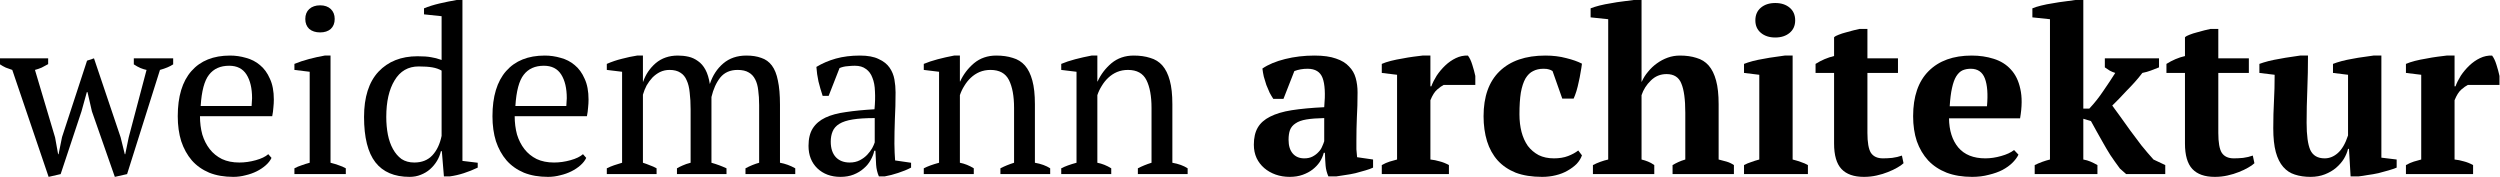 <?xml version="1.0" encoding="UTF-8" standalone="no"?>
<!DOCTYPE svg PUBLIC "-//W3C//DTD SVG 1.1//EN" "http://www.w3.org/Graphics/SVG/1.1/DTD/svg11.dtd">
<svg width="100%" height="100%" viewBox="0 0 1073 76" version="1.1" xmlns="http://www.w3.org/2000/svg" xmlns:xlink="http://www.w3.org/1999/xlink" xml:space="preserve" xmlns:serif="http://www.serif.com/" style="fill-rule:evenodd;clip-rule:evenodd;stroke-linejoin:round;stroke-miterlimit:2;">
    <g id="text868" transform="matrix(1,0,0,1,-103.612,-362.043)">
        <path id="path899" d="M124.479,437.957L108.879,392.051C107.951,391.72 107.024,391.388 106.096,391.057C105.235,390.66 104.407,390.196 103.612,389.666L103.612,387.083L124.28,387.083L124.28,389.567C123.353,390.097 122.425,390.594 121.498,391.057C120.571,391.455 119.61,391.786 118.616,392.051L127.261,421.065L128.553,428.219L128.752,428.219L130.242,420.867L140.973,388.076L143.954,387.083L155.381,420.966L157.17,428.219L157.369,428.219L158.859,420.966L166.51,392.051C165.781,391.918 164.92,391.653 163.927,391.256C162.999,390.858 162.039,390.329 161.045,389.666L161.045,387.083L177.937,387.083L177.937,389.666C176.546,390.594 174.658,391.388 172.273,392.051L158.163,436.765L152.897,437.957L143.06,409.837L141.172,401.59L140.874,401.59L138.589,409.837L129.646,436.765L124.479,437.957Z"/>
        <path id="path901" d="M220.147,429.809C219.617,430.935 218.789,431.995 217.663,432.989C216.536,433.983 215.245,434.844 213.787,435.572C212.33,436.301 210.74,436.864 209.018,437.262C207.295,437.725 205.54,437.957 203.752,437.957C199.843,437.957 196.399,437.361 193.418,436.169C190.437,434.91 187.953,433.155 185.965,430.902C183.978,428.584 182.454,425.835 181.395,422.655C180.401,419.475 179.904,415.898 179.904,411.924C179.904,403.445 181.858,396.986 185.767,392.548C189.675,388.109 195.206,385.89 202.36,385.89C204.679,385.89 206.964,386.221 209.217,386.884C211.469,387.48 213.456,388.507 215.178,389.964C216.967,391.422 218.391,393.376 219.451,395.827C220.577,398.211 221.14,401.192 221.14,404.77C221.14,405.896 221.074,407.055 220.942,408.247C220.875,409.373 220.71,410.599 220.445,411.924L189.443,411.924C189.443,414.706 189.774,417.323 190.437,419.774C191.165,422.158 192.225,424.245 193.616,426.033C195.007,427.822 196.763,429.246 198.883,430.306C201.002,431.3 203.487,431.797 206.335,431.797C208.653,431.797 211.005,431.465 213.39,430.803C215.775,430.141 217.563,429.279 218.756,428.219L220.147,429.809ZM201.963,390.262C198.187,390.262 195.306,391.554 193.318,394.138C191.331,396.655 190.139,401.126 189.741,407.552L211.601,407.552C211.668,406.956 211.701,406.392 211.701,405.863C211.767,405.266 211.8,404.703 211.8,404.173C211.8,399.934 211.005,396.555 209.415,394.038C207.826,391.521 205.341,390.262 201.963,390.262L201.963,390.262Z"/>
        <path id="path903" d="M252.033,436.765L229.974,436.765L229.974,434.281C230.968,433.751 231.995,433.32 233.055,432.989C234.115,432.592 235.274,432.227 236.532,431.896L236.532,392.846L229.974,392.051L229.974,389.467C231.895,388.672 233.982,387.977 236.234,387.381C238.487,386.785 240.739,386.288 242.991,385.89L245.475,385.89L245.475,431.896C246.8,432.227 247.992,432.592 249.052,432.989C250.112,433.32 251.106,433.751 252.033,434.281L252.033,436.765ZM234.645,370.191C234.645,368.402 235.208,366.978 236.334,365.918C237.526,364.858 239.083,364.328 241.004,364.328C242.925,364.328 244.448,364.858 245.575,365.918C246.701,366.978 247.264,368.402 247.264,370.191C247.264,371.979 246.701,373.403 245.575,374.463C244.448,375.457 242.925,375.954 241.004,375.954C239.083,375.954 237.526,375.457 236.334,374.463C235.208,373.403 234.645,371.979 234.645,370.191Z"/>
        <path id="path905" d="M292.85,426.928C292.519,428.385 291.956,429.776 291.161,431.101C290.366,432.426 289.373,433.618 288.18,434.678C287.054,435.672 285.729,436.467 284.206,437.063C282.748,437.659 281.158,437.957 279.436,437.957C272.878,437.957 267.976,435.871 264.73,431.697C261.484,427.524 259.861,421.032 259.861,412.222C259.861,403.743 261.915,397.284 266.022,392.846C270.195,388.407 275.793,386.188 282.815,386.188C285.265,386.188 287.187,386.321 288.578,386.586C289.969,386.785 291.492,387.182 293.148,387.778L293.148,368.998L285.597,368.203L285.597,365.62C287.518,364.825 289.737,364.129 292.254,363.533C294.838,362.937 297.289,362.44 299.607,362.043L302.091,362.043L302.091,431.101L308.649,431.896L308.649,433.983C306.728,434.91 304.741,435.705 302.687,436.367C300.634,437.03 298.613,437.494 296.626,437.758L294.142,437.758L293.248,426.928L292.85,426.928ZM281.423,431.797C284.669,431.797 287.253,430.77 289.174,428.716C291.095,426.663 292.42,423.881 293.148,420.37L293.148,392.349C292.022,391.687 290.697,391.223 289.174,390.958C287.65,390.693 285.696,390.56 283.311,390.56C278.807,390.56 275.362,392.548 272.977,396.522C270.593,400.431 269.4,405.664 269.4,412.222C269.4,414.938 269.632,417.488 270.096,419.873C270.56,422.191 271.288,424.245 272.282,426.033C273.276,427.822 274.501,429.246 275.958,430.306C277.482,431.3 279.304,431.797 281.423,431.797Z"/>
        <path id="path907" d="M355.22,429.809C354.69,430.935 353.862,431.995 352.736,432.989C351.61,433.983 350.318,434.844 348.861,435.572C347.403,436.301 345.814,436.864 344.091,437.262C342.369,437.725 340.614,437.957 338.825,437.957C334.917,437.957 331.472,437.361 328.491,436.169C325.51,434.91 323.026,433.155 321.039,430.902C319.051,428.584 317.528,425.835 316.468,422.655C315.474,419.475 314.978,415.898 314.978,411.924C314.978,403.445 316.932,396.986 320.84,392.548C324.748,388.109 330.28,385.89 337.434,385.89C339.752,385.89 342.038,386.221 344.29,386.884C346.542,387.48 348.53,388.507 350.252,389.964C352.04,391.422 353.465,393.376 354.525,395.827C355.651,398.211 356.214,401.192 356.214,404.77C356.214,405.896 356.147,407.055 356.015,408.247C355.949,409.373 355.783,410.599 355.518,411.924L324.516,411.924C324.516,414.706 324.848,417.323 325.51,419.774C326.239,422.158 327.299,424.245 328.69,426.033C330.081,427.822 331.836,429.246 333.956,430.306C336.076,431.3 338.56,431.797 341.408,431.797C343.727,431.797 346.079,431.465 348.463,430.803C350.848,430.141 352.637,429.279 353.829,428.219L355.22,429.809ZM337.036,390.262C333.261,390.262 330.379,391.554 328.392,394.138C326.404,396.655 325.212,401.126 324.815,407.552L346.675,407.552C346.741,406.956 346.774,406.392 346.774,405.863C346.84,405.266 346.874,404.703 346.874,404.173C346.874,399.934 346.079,396.555 344.489,394.038C342.899,391.521 340.415,390.262 337.036,390.262L337.036,390.262Z"/>
        <path id="path909" d="M415.426,436.765L394.162,436.765L394.162,434.281C394.824,433.883 395.619,433.486 396.546,433.088C397.54,432.625 398.699,432.227 400.024,431.896L400.024,408.943C400.024,406.293 399.892,403.908 399.627,401.789C399.428,399.669 398.997,397.913 398.335,396.522C397.739,395.065 396.844,393.972 395.652,393.243C394.46,392.448 392.903,392.051 390.982,392.051C389.525,392.051 388.167,392.349 386.908,392.945C385.716,393.541 384.623,394.336 383.629,395.33C382.702,396.324 381.874,397.45 381.145,398.708C380.482,399.967 379.953,401.292 379.555,402.683L379.555,431.896C380.615,432.227 381.609,432.592 382.536,432.989C383.53,433.32 384.49,433.751 385.418,434.281L385.418,436.765L364.054,436.765L364.054,434.281C364.982,433.817 366.008,433.386 367.135,432.989C368.261,432.592 369.42,432.227 370.612,431.896L370.612,392.846L364.054,392.051L364.054,389.467C366.174,388.54 368.327,387.811 370.513,387.281C372.765,386.685 374.951,386.221 377.071,385.89L379.555,385.89L379.555,397.118L379.654,397.118C380.714,394.005 382.503,391.355 385.02,389.169C387.604,386.983 390.783,385.89 394.559,385.89C396.149,385.89 397.673,386.056 399.13,386.387C400.587,386.718 401.945,387.348 403.204,388.275C404.462,389.136 405.522,390.362 406.383,391.951C407.245,393.541 407.874,395.595 408.271,398.112C409.464,394.469 411.385,391.521 414.035,389.269C416.684,387.016 419.996,385.89 423.971,385.89C426.422,385.89 428.542,386.221 430.33,386.884C432.185,387.48 433.709,388.573 434.901,390.163C436.093,391.753 436.955,393.906 437.485,396.622C438.081,399.338 438.379,402.782 438.379,406.956L438.379,431.896C440.631,432.293 442.817,433.088 444.937,434.281L444.937,436.765L423.574,436.765L423.574,434.281C425.561,433.221 427.515,432.426 429.436,431.896L429.436,407.154C429.436,404.769 429.304,402.65 429.039,400.795C428.84,398.94 428.409,397.383 427.747,396.125C427.084,394.8 426.157,393.806 424.965,393.144C423.772,392.415 422.182,392.051 420.195,392.051C417.015,392.051 414.531,393.144 412.743,395.33C411.02,397.516 409.762,400.298 408.967,403.676L408.967,431.896C411.285,432.558 413.438,433.353 415.426,434.281L415.426,436.765Z"/>
        <path id="path911" d="M487.493,423.748C487.493,425.205 487.526,426.464 487.592,427.524C487.658,428.584 487.725,429.71 487.791,430.902L494.647,431.896L494.647,433.983C492.991,434.844 491.136,435.606 489.083,436.268C487.095,436.93 485.174,437.427 483.319,437.758L480.835,437.758C480.173,436.235 479.775,434.579 479.643,432.79C479.511,430.935 479.411,428.915 479.345,426.729L478.848,426.729C478.583,428.054 478.053,429.412 477.258,430.803C476.53,432.128 475.536,433.32 474.277,434.38C473.085,435.44 471.661,436.301 470.005,436.964C468.349,437.626 466.461,437.957 464.341,437.957C460.3,437.957 456.988,436.732 454.404,434.281C451.887,431.83 450.629,428.617 450.629,424.642C450.629,421.595 451.225,419.111 452.417,417.19C453.676,415.203 455.497,413.646 457.882,412.52C460.267,411.394 463.215,410.599 466.726,410.135C470.236,409.605 474.31,409.208 478.947,408.943C479.212,406.094 479.279,403.544 479.146,401.292C479.08,398.973 478.716,397.019 478.053,395.429C477.457,393.773 476.53,392.515 475.271,391.653C474.079,390.726 472.489,390.262 470.501,390.262C469.574,390.262 468.514,390.329 467.322,390.461C466.196,390.527 465.07,390.792 463.943,391.256L459.273,403.18L456.69,403.18C456.027,401.192 455.431,399.139 454.901,397.019C454.438,394.899 454.139,392.813 454.007,390.759C456.524,389.236 459.306,388.043 462.354,387.182C465.467,386.321 468.912,385.89 472.687,385.89C476.066,385.89 478.749,386.387 480.736,387.381C482.79,388.308 484.346,389.534 485.406,391.057C486.466,392.581 487.162,394.27 487.493,396.125C487.824,397.98 487.99,399.834 487.99,401.689C487.99,405.664 487.89,409.506 487.692,413.215C487.559,416.859 487.493,420.37 487.493,423.748L487.493,423.748ZM468.315,431.797C469.971,431.797 471.429,431.465 472.687,430.803C473.946,430.141 475.006,429.346 475.867,428.418C476.728,427.491 477.424,426.563 477.954,425.636C478.484,424.642 478.848,423.814 479.047,423.152L479.047,412.719C475.205,412.719 472.058,412.917 469.607,413.315C467.156,413.712 465.235,414.342 463.844,415.203C462.453,416.064 461.492,417.157 460.962,418.482C460.433,419.74 460.168,421.198 460.168,422.854C460.168,425.702 460.896,427.921 462.354,429.511C463.811,431.035 465.798,431.797 468.315,431.797Z"/>
        <path id="path913" d="M554.351,436.765L532.988,436.765L532.988,434.281C534.776,433.353 536.73,432.558 538.85,431.896L538.85,408.347C538.85,403.312 538.121,399.338 536.664,396.423C535.207,393.508 532.557,392.051 528.715,392.051C527.059,392.051 525.502,392.349 524.045,392.945C522.654,393.541 521.395,394.369 520.269,395.429C519.209,396.423 518.282,397.582 517.487,398.907C516.692,400.166 516.063,401.49 515.599,402.882L515.599,431.896C517.652,432.293 519.64,433.088 521.561,434.281L521.561,436.765L500.098,436.765L500.098,434.281C501.754,433.42 503.94,432.625 506.656,431.896L506.656,392.846L500.098,392.051L500.098,389.467C501.82,388.739 503.808,388.076 506.06,387.48C508.312,386.884 510.664,386.354 513.115,385.89L515.599,385.89L515.599,397.019L515.698,397.019C517.089,393.972 519.077,391.355 521.66,389.169C524.31,386.983 527.49,385.89 531.199,385.89C533.849,385.89 536.2,386.221 538.254,386.884C540.374,387.48 542.129,388.573 543.52,390.163C544.911,391.753 545.971,393.906 546.7,396.622C547.429,399.271 547.793,402.65 547.793,406.757L547.793,431.896C550.443,432.36 552.629,433.155 554.351,434.281L554.351,436.765Z"/>
        <path id="path915" d="M613.349,436.765L591.985,436.765L591.985,434.281C593.774,433.353 595.728,432.558 597.848,431.896L597.848,408.347C597.848,403.312 597.119,399.338 595.662,396.423C594.204,393.508 591.555,392.051 587.713,392.051C586.057,392.051 584.5,392.349 583.042,392.945C581.651,393.541 580.393,394.369 579.267,395.429C578.207,396.423 577.279,397.582 576.484,398.907C575.689,400.166 575.06,401.49 574.596,402.882L574.596,431.896C576.65,432.293 578.637,433.088 580.558,434.281L580.558,436.765L559.096,436.765L559.096,434.281C560.752,433.42 562.938,432.625 565.654,431.896L565.654,392.846L559.096,392.051L559.096,389.467C560.818,388.739 562.805,388.076 565.058,387.48C567.31,386.884 569.661,386.354 572.112,385.89L574.596,385.89L574.596,397.019L574.696,397.019C576.087,393.972 578.074,391.355 580.658,389.169C583.307,386.983 586.487,385.89 590.197,385.89C592.846,385.89 595.198,386.221 597.252,386.884C599.371,387.48 601.127,388.573 602.518,390.163C603.909,391.753 604.969,393.906 605.698,396.622C606.426,399.271 606.791,402.65 606.791,406.757L606.791,431.896C609.44,432.36 611.626,433.155 613.349,434.281L613.349,436.765Z"/>
        <path id="path917" d="M685.779,422.357L685.779,426.133C685.845,427.193 685.945,428.319 686.077,429.511L692.933,430.505L692.933,433.983C692.138,434.38 691.045,434.778 689.654,435.175C688.329,435.572 686.905,435.97 685.382,436.367C683.924,436.699 682.467,436.964 681.01,437.162C679.552,437.427 678.26,437.626 677.134,437.758L673.756,437.758C673.093,436.235 672.696,434.711 672.564,433.188C672.431,431.664 672.332,429.809 672.265,427.623L671.769,427.623C671.437,428.948 670.874,430.24 670.079,431.499C669.285,432.691 668.258,433.784 666.999,434.778C665.807,435.705 664.383,436.467 662.726,437.063C661.07,437.659 659.216,437.957 657.162,437.957C654.976,437.957 652.956,437.626 651.101,436.964C649.246,436.301 647.623,435.374 646.232,434.181C644.841,432.989 643.748,431.565 642.953,429.909C642.158,428.186 641.761,426.265 641.761,424.146C641.761,421.165 642.324,418.714 643.45,416.793C644.576,414.872 646.331,413.315 648.716,412.122C651.167,410.864 654.281,409.936 658.056,409.34C661.898,408.744 666.535,408.313 671.967,408.049C672.497,402.352 672.265,398.178 671.272,395.529C670.278,392.879 668.125,391.554 664.813,391.554C662.76,391.554 660.872,391.885 659.149,392.548L654.479,404.471L650.107,404.471C649.577,403.676 649.047,402.782 648.517,401.789C648.054,400.729 647.59,399.636 647.126,398.51C646.729,397.317 646.364,396.125 646.033,394.932C645.768,393.74 645.57,392.581 645.437,391.455C647.954,389.732 651.2,388.374 655.175,387.381C659.149,386.387 663.356,385.89 667.794,385.89C671.57,385.89 674.65,386.321 677.035,387.182C679.42,387.977 681.275,389.103 682.599,390.56C683.99,391.951 684.951,393.608 685.481,395.529C686.011,397.45 686.276,399.503 686.276,401.689C686.276,405.664 686.176,409.274 685.978,412.52C685.845,415.7 685.779,418.979 685.779,422.357ZM663.422,430.008C664.813,430.008 666.006,429.743 666.999,429.213C667.993,428.683 668.821,428.054 669.483,427.325C670.212,426.597 670.742,425.802 671.073,424.94C671.471,424.079 671.769,423.318 671.967,422.655L671.967,412.719C668.854,412.785 666.304,412.984 664.316,413.315C662.329,413.646 660.772,414.209 659.646,415.004C658.52,415.733 657.725,416.693 657.261,417.886C656.864,419.012 656.665,420.403 656.665,422.059C656.665,424.576 657.261,426.53 658.454,427.921C659.646,429.313 661.302,430.008 663.422,430.008Z"/>
        <path id="path919" d="M723.204,398.51C722.409,398.907 721.481,399.569 720.422,400.497C719.362,401.424 718.401,402.948 717.54,405.068L717.54,430.505C718.865,430.637 720.19,430.902 721.515,431.3C722.839,431.631 724.164,432.161 725.489,432.89L725.489,436.765L696.673,436.765L696.673,432.89C697.866,432.227 698.992,431.73 700.052,431.399C701.112,431.068 702.172,430.77 703.231,430.505L703.231,394.138L696.673,393.343L696.673,389.467C697.733,389.004 699.025,388.573 700.549,388.176C702.138,387.778 703.761,387.447 705.417,387.182C707.074,386.851 708.663,386.586 710.187,386.387C711.777,386.188 713.102,386.023 714.162,385.89L717.54,385.89L717.54,399.106L717.937,399.106C718.467,397.648 719.229,396.125 720.223,394.535C721.283,392.945 722.508,391.488 723.899,390.163C725.29,388.838 726.814,387.778 728.47,386.983C730.126,386.188 731.848,385.824 733.637,385.89C734.366,386.818 734.995,388.143 735.525,389.865C736.055,391.521 736.485,393.111 736.817,394.634L736.817,398.51L723.204,398.51Z"/>
        <path id="path921" d="M782.588,428.716C782.124,430.041 781.362,431.267 780.303,432.393C779.243,433.453 777.951,434.413 776.427,435.274C774.97,436.136 773.281,436.798 771.36,437.262C769.505,437.725 767.551,437.957 765.497,437.957C761.125,437.957 757.349,437.361 754.17,436.169C751.056,434.91 748.473,433.155 746.419,430.902C744.366,428.584 742.842,425.835 741.849,422.655C740.855,419.409 740.358,415.832 740.358,411.924C740.358,403.511 742.643,397.085 747.214,392.647C751.851,388.143 758.409,385.89 766.888,385.89C770.134,385.89 773.115,386.255 775.831,386.983C778.547,387.646 780.799,388.441 782.588,389.368C782.455,390.494 782.257,391.753 781.992,393.144C781.793,394.469 781.528,395.827 781.197,397.218C780.932,398.543 780.601,399.868 780.203,401.192C779.806,402.451 779.408,403.511 779.011,404.372L774.142,404.372L769.969,392.548C769.505,392.216 769.008,391.985 768.478,391.852C767.948,391.653 767.153,391.554 766.093,391.554C764.371,391.554 762.881,391.885 761.622,392.548C760.363,393.144 759.27,394.204 758.343,395.727C757.482,397.251 756.819,399.271 756.356,401.789C755.958,404.306 755.76,407.419 755.76,411.129C755.76,413.845 756.058,416.362 756.654,418.681C757.25,420.933 758.144,422.92 759.337,424.642C760.595,426.298 762.152,427.623 764.007,428.617C765.862,429.544 768.048,430.008 770.565,430.008C772.883,430.008 774.904,429.677 776.626,429.014C778.348,428.352 779.806,427.557 780.998,426.63L782.588,428.716Z"/>
        <path id="path923" d="M847.808,436.765L821.477,436.765L821.477,432.89C822.272,432.426 823.1,431.995 823.961,431.598C824.822,431.2 825.816,430.836 826.942,430.505L826.942,410.433C826.942,404.736 826.379,400.563 825.253,397.913C824.193,395.197 822.073,393.839 818.893,393.839C816.243,393.839 813.991,394.767 812.136,396.622C810.282,398.41 808.957,400.497 808.162,402.882L808.162,430.505C809.222,430.77 810.149,431.068 810.944,431.399C811.805,431.73 812.699,432.227 813.627,432.89L813.627,436.765L787.295,436.765L787.295,432.89C789.349,431.83 791.535,431.035 793.853,430.505L793.853,370.29L786.302,369.495L786.302,365.62C787.295,365.222 788.554,364.825 790.078,364.428C791.667,364.03 793.323,363.699 795.046,363.434C796.768,363.103 798.49,362.838 800.213,362.639C801.935,362.374 803.459,362.175 804.783,362.043L808.162,362.043L808.162,397.118L808.261,397.118C808.924,395.595 809.818,394.171 810.944,392.846C812.07,391.455 813.329,390.262 814.72,389.269C816.177,388.209 817.734,387.381 819.39,386.785C821.046,386.188 822.802,385.89 824.656,385.89C827.306,385.89 829.658,386.221 831.711,386.884C833.831,387.48 835.586,388.573 836.978,390.163C838.369,391.753 839.429,393.906 840.157,396.622C840.886,399.271 841.25,402.65 841.25,406.757L841.25,430.505C842.376,430.77 843.502,431.068 844.629,431.399C845.755,431.73 846.815,432.227 847.808,432.89L847.808,436.765Z"/>
        <path id="path925" d="M879.568,436.765L852.143,436.765L852.143,432.89C853.137,432.36 854.163,431.929 855.223,431.598C856.283,431.2 857.442,430.836 858.701,430.505L858.701,394.138L852.143,393.343L852.143,389.467C853.137,389.07 854.362,388.672 855.819,388.275C857.343,387.878 858.933,387.546 860.589,387.281C862.245,386.95 863.868,386.685 865.458,386.486C867.048,386.221 868.439,386.023 869.631,385.89L873.009,385.89L873.009,430.505C874.334,430.836 875.527,431.2 876.587,431.598C877.646,431.929 878.64,432.36 879.568,432.89L879.568,436.765ZM857.012,370.787C857.012,368.468 857.807,366.647 859.397,365.322C860.986,363.997 863.04,363.335 865.557,363.335C868.074,363.335 870.128,363.997 871.718,365.322C873.308,366.647 874.103,368.468 874.103,370.787C874.103,373.039 873.308,374.828 871.718,376.153C870.128,377.477 868.074,378.14 865.557,378.14C863.04,378.14 860.986,377.477 859.397,376.153C857.807,374.828 857.012,373.039 857.012,370.787Z"/>
        <path id="path927" d="M882.85,389.467C885.367,387.878 888.017,386.751 890.799,386.089L890.799,378.04C891.196,377.643 891.859,377.279 892.786,376.947C893.78,376.55 894.807,376.219 895.866,375.954C896.993,375.623 898.086,375.325 899.145,375.06C900.205,374.795 901.067,374.596 901.729,374.463L905.107,374.463L905.107,387.083L918.223,387.083L918.223,393.343L905.107,393.343L905.107,419.078C905.107,423.185 905.604,426.033 906.598,427.623C907.658,429.213 909.38,430.008 911.765,430.008C912.957,430.008 914.282,429.942 915.739,429.809C917.263,429.611 918.654,429.279 919.913,428.816L920.608,432.095C920.012,432.691 919.118,433.32 917.925,433.983C916.799,434.645 915.474,435.274 913.951,435.871C912.493,436.467 910.87,436.964 909.082,437.361C907.36,437.758 905.538,437.957 903.617,437.957C899.311,437.957 896.098,436.831 893.979,434.579C891.859,432.327 890.799,428.683 890.799,423.649L890.799,393.343L882.85,393.343L882.85,389.467Z"/>
        <path id="path929" d="M969.936,428.418C969.406,429.544 968.545,430.704 967.353,431.896C966.227,433.022 964.803,434.049 963.08,434.976C961.424,435.837 959.47,436.533 957.218,437.063C955.032,437.659 952.647,437.957 950.063,437.957C945.956,437.957 942.313,437.361 939.133,436.169C935.954,434.91 933.304,433.155 931.184,430.902C929.064,428.584 927.442,425.835 926.315,422.655C925.255,419.475 924.726,415.898 924.726,411.924C924.726,403.445 926.945,396.986 931.383,392.548C935.821,388.109 941.982,385.89 949.865,385.89C953.243,385.89 956.39,386.354 959.304,387.281C962.285,388.209 964.736,389.732 966.657,391.852C968.645,393.972 970.003,396.754 970.731,400.199C971.526,403.643 971.493,407.85 970.632,412.818L940.127,412.818C940.193,418.051 941.518,422.225 944.102,425.338C946.751,428.451 950.627,430.008 955.727,430.008C957.913,430.008 960.165,429.677 962.484,429.014C964.869,428.352 966.724,427.491 968.048,426.431L969.936,428.418ZM949.467,391.554C948.142,391.554 946.95,391.786 945.89,392.25C944.897,392.713 944.002,393.574 943.207,394.833C942.479,396.025 941.882,397.682 941.419,399.801C940.955,401.855 940.624,404.471 940.425,407.651L956.423,407.651C956.886,402.484 956.588,398.51 955.529,395.727C954.469,392.945 952.448,391.554 949.467,391.554Z"/>
        <path id="path931" d="M1007.01,387.083L1030.26,387.083L1030.26,390.958C1029,391.488 1027.81,391.951 1026.68,392.349C1025.62,392.746 1024.43,393.078 1023.11,393.343C1022.11,394.667 1021.02,395.992 1019.83,397.317C1018.7,398.576 1017.54,399.801 1016.35,400.994C1015.22,402.186 1014.13,403.345 1013.07,404.471C1012.01,405.531 1011.05,406.492 1010.19,407.353C1011.18,408.678 1012.34,410.268 1013.67,412.122C1014.99,413.977 1016.42,415.965 1017.94,418.084C1019.46,420.138 1021.05,422.258 1022.71,424.444C1024.43,426.563 1026.15,428.584 1027.88,430.505L1032.94,432.89L1032.94,436.765L1016.15,436.765L1013.47,434.38C1011.95,432.327 1010.59,430.406 1009.39,428.617C1008.27,426.828 1007.24,425.106 1006.32,423.45C1005.39,421.794 1004.49,420.204 1003.63,418.681C1002.77,417.091 1001.91,415.534 1001.05,414.01L997.769,413.017L997.769,430.505C998.895,430.704 999.922,431.002 1000.85,431.399C1001.78,431.797 1002.77,432.293 1003.83,432.89L1003.83,436.765L976.903,436.765L976.903,432.89C979.089,431.83 981.275,431.035 983.461,430.505L983.461,370.29L975.909,369.495L975.909,365.62C976.837,365.222 978.095,364.825 979.685,364.428C981.275,364.03 982.964,363.699 984.753,363.434C986.541,363.103 988.297,362.838 990.019,362.639C991.741,362.374 993.199,362.175 994.391,362.043L997.769,362.043L997.769,408.645L1000.35,408.645C1002.54,406.326 1004.56,403.776 1006.41,400.994C1008.34,398.211 1010.02,395.661 1011.48,393.343C1010.62,393.078 1009.83,392.746 1009.1,392.349C1008.43,391.951 1007.74,391.488 1007.01,390.958L1007.01,387.083Z"/>
        <path id="path933" d="M1033.45,389.467C1035.97,387.878 1038.62,386.751 1041.4,386.089L1041.4,378.04C1041.8,377.643 1042.46,377.279 1043.38,376.947C1044.38,376.55 1045.41,376.219 1046.47,375.954C1047.59,375.623 1048.68,375.325 1049.75,375.06C1050.8,374.795 1051.67,374.596 1052.33,374.463L1055.71,374.463L1055.71,387.083L1068.82,387.083L1068.82,393.343L1055.71,393.343L1055.71,419.078C1055.71,423.185 1056.2,426.033 1057.2,427.623C1058.26,429.213 1059.98,430.008 1062.36,430.008C1063.56,430.008 1064.88,429.942 1066.34,429.809C1067.86,429.611 1069.25,429.279 1070.51,428.816L1071.21,432.095C1070.61,432.691 1069.72,433.32 1068.52,433.983C1067.4,434.645 1066.07,435.274 1064.55,435.871C1063.09,436.467 1061.47,436.964 1059.68,437.361C1057.96,437.758 1056.14,437.957 1054.22,437.957C1049.91,437.957 1046.7,436.831 1044.58,434.579C1042.46,432.327 1041.4,428.683 1041.4,423.649L1041.4,393.343L1033.45,393.343L1033.45,389.467Z"/>
        <path id="path935" d="M1079.3,417.091C1079.3,412.917 1079.4,409.042 1079.6,405.465C1079.8,401.888 1079.89,398.112 1079.89,394.138L1073.34,393.343L1073.34,389.467C1074.4,389.07 1075.69,388.672 1077.21,388.275C1078.8,387.878 1080.42,387.546 1082.08,387.281C1083.74,386.95 1085.33,386.685 1086.85,386.486C1088.44,386.221 1089.77,386.023 1090.83,385.89L1094.2,385.89C1094.2,390.858 1094.11,395.76 1093.91,400.596C1093.71,405.366 1093.61,410.069 1093.61,414.706C1093.61,420.138 1094.14,424.046 1095.2,426.431C1096.32,428.816 1098.38,430.008 1101.36,430.008C1103.41,430.008 1105.3,429.246 1107.02,427.723C1108.81,426.133 1110.27,423.616 1111.39,420.171L1111.39,394.138L1104.93,393.343L1104.93,389.467C1105.93,389.07 1107.15,388.672 1108.61,388.275C1110.13,387.878 1111.69,387.546 1113.28,387.281C1114.94,386.95 1116.56,386.685 1118.15,386.486C1119.74,386.221 1121.13,386.023 1122.32,385.89L1125.7,385.89L1125.7,429.71L1132.26,430.505L1132.26,433.983C1131.33,434.38 1130.17,434.778 1128.78,435.175C1127.39,435.572 1125.93,435.97 1124.41,436.367C1122.89,436.699 1121.36,436.964 1119.84,437.162C1118.38,437.427 1117.06,437.626 1115.87,437.758L1112.49,437.758L1111.79,425.934L1111.39,425.934C1111.06,427.325 1110.47,428.749 1109.61,430.207C1108.74,431.598 1107.62,432.89 1106.23,434.082C1104.9,435.208 1103.31,436.136 1101.46,436.864C1099.6,437.593 1097.55,437.957 1095.3,437.957C1092.78,437.957 1090.53,437.626 1088.54,436.964C1086.62,436.367 1084.96,435.274 1083.57,433.685C1082.18,432.095 1081.12,429.975 1080.39,427.325C1079.66,424.609 1079.3,421.198 1079.3,417.091Z"/>
        <path id="path937" d="M1162.78,398.51C1161.98,398.907 1161.05,399.569 1159.99,400.497C1158.93,401.424 1157.97,402.948 1157.11,405.068L1157.11,430.505C1158.44,430.637 1159.76,430.902 1161.09,431.3C1162.41,431.631 1163.74,432.161 1165.06,432.89L1165.06,436.765L1136.24,436.765L1136.24,432.89C1137.44,432.227 1138.56,431.73 1139.62,431.399C1140.68,431.068 1141.74,430.77 1142.8,430.505L1142.8,394.138L1136.24,393.343L1136.24,389.467C1137.3,389.004 1138.6,388.573 1140.12,388.176C1141.71,387.778 1143.33,387.447 1144.99,387.182C1146.64,386.851 1148.23,386.586 1149.76,386.387C1151.35,386.188 1152.67,386.023 1153.73,385.89L1157.11,385.89L1157.11,399.106L1157.51,399.106C1158.04,397.648 1158.8,396.125 1159.79,394.535C1160.85,392.945 1162.08,391.488 1163.47,390.163C1164.86,388.838 1166.38,387.778 1168.04,386.983C1169.7,386.188 1171.42,385.824 1173.21,385.89C1173.94,386.818 1174.57,388.143 1175.1,389.865C1175.63,391.521 1176.06,393.111 1176.39,394.634L1176.39,398.51L1162.78,398.51Z"/>
    </g>
</svg>

